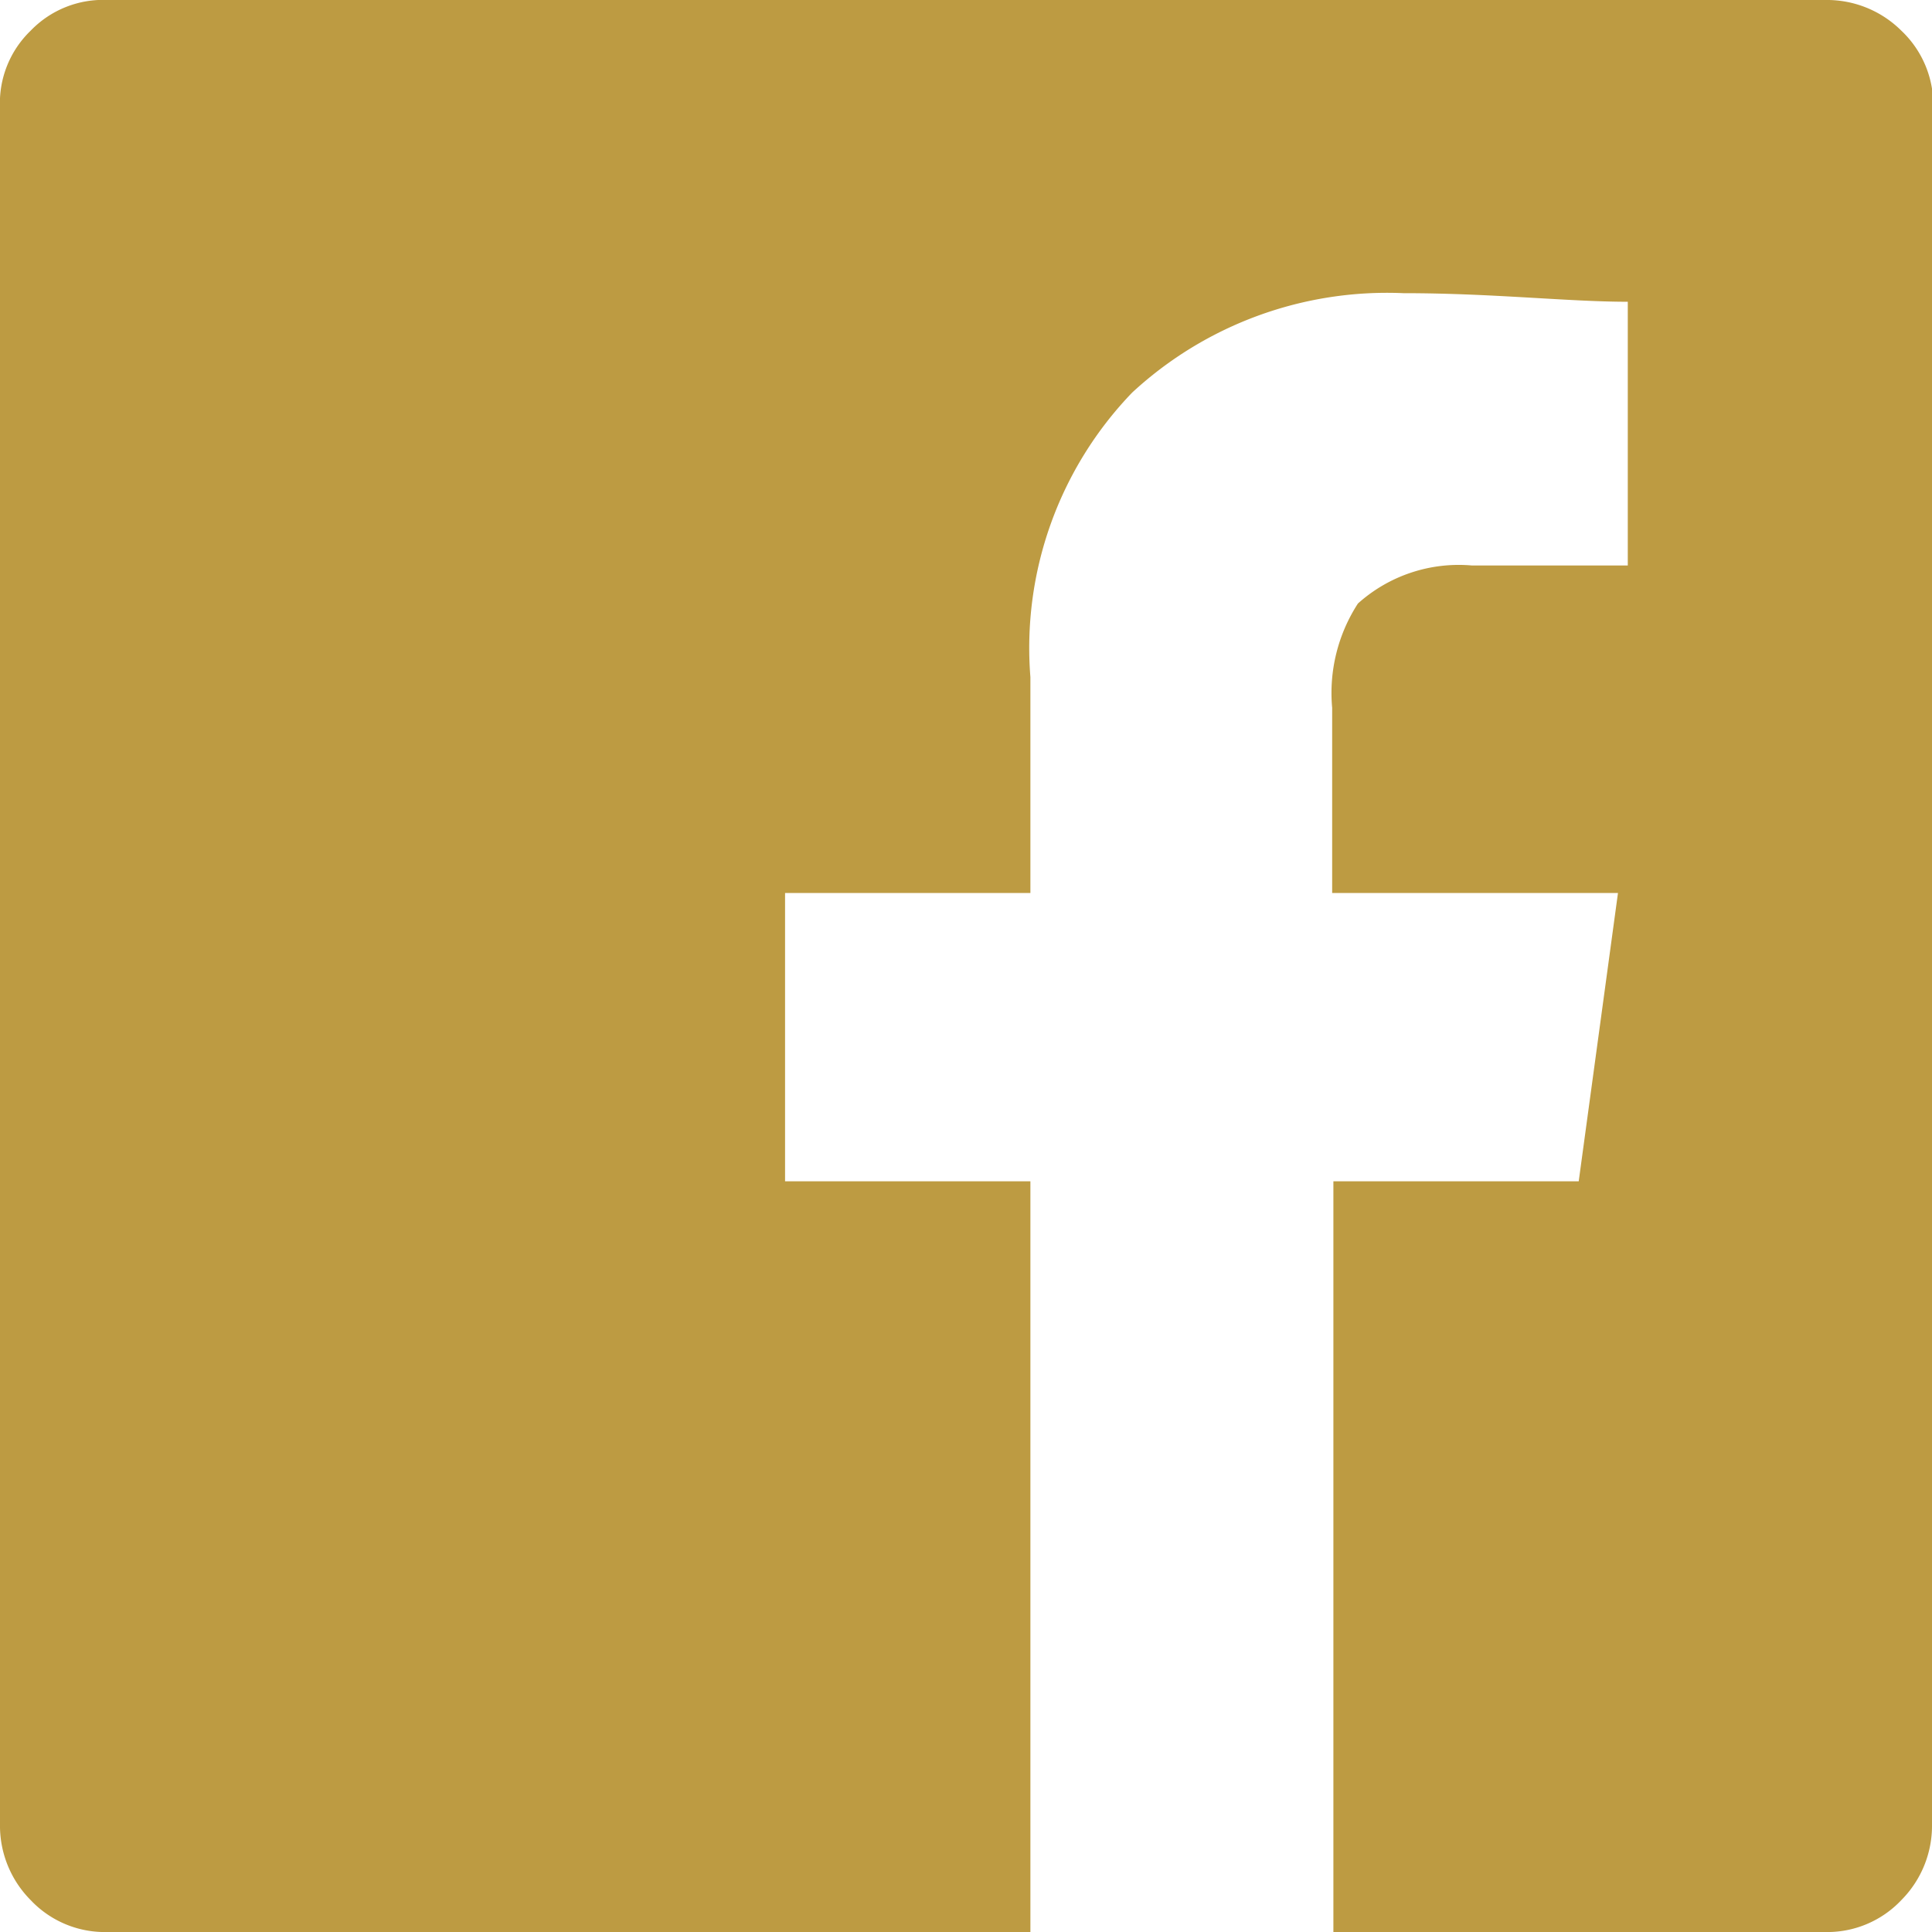 <svg xmlns="http://www.w3.org/2000/svg" viewBox="0 0 15.75 15.75"><defs><style>.cls-1{fill:#bd9b42;}</style></defs><g id="レイヤー_2" data-name="レイヤー 2"><g id="レイヤー_1-2" data-name="レイヤー 1"><path class="cls-1" d="M15.75,14.87a.86.86,0,0,1-.25.62.83.83,0,0,1-.63.26h-4V9.63h2l.32-2.35H10.86V5.77a1.34,1.34,0,0,1,.21-.85A1.23,1.23,0,0,1,12,4.61h1.27V2.46c-.49,0-1.1-.07-1.83-.07a3.06,3.06,0,0,0-2.21.81A3,3,0,0,0,8.4,5.52V7.28h-2V9.63h2v6.12H.88a.83.83,0,0,1-.63-.26A.86.86,0,0,1,0,14.87V.88A.82.82,0,0,1,.25.25.82.82,0,0,1,.88,0h14a.86.86,0,0,1,.62.25.83.83,0,0,1,.26.63Z"/></g></g></svg>